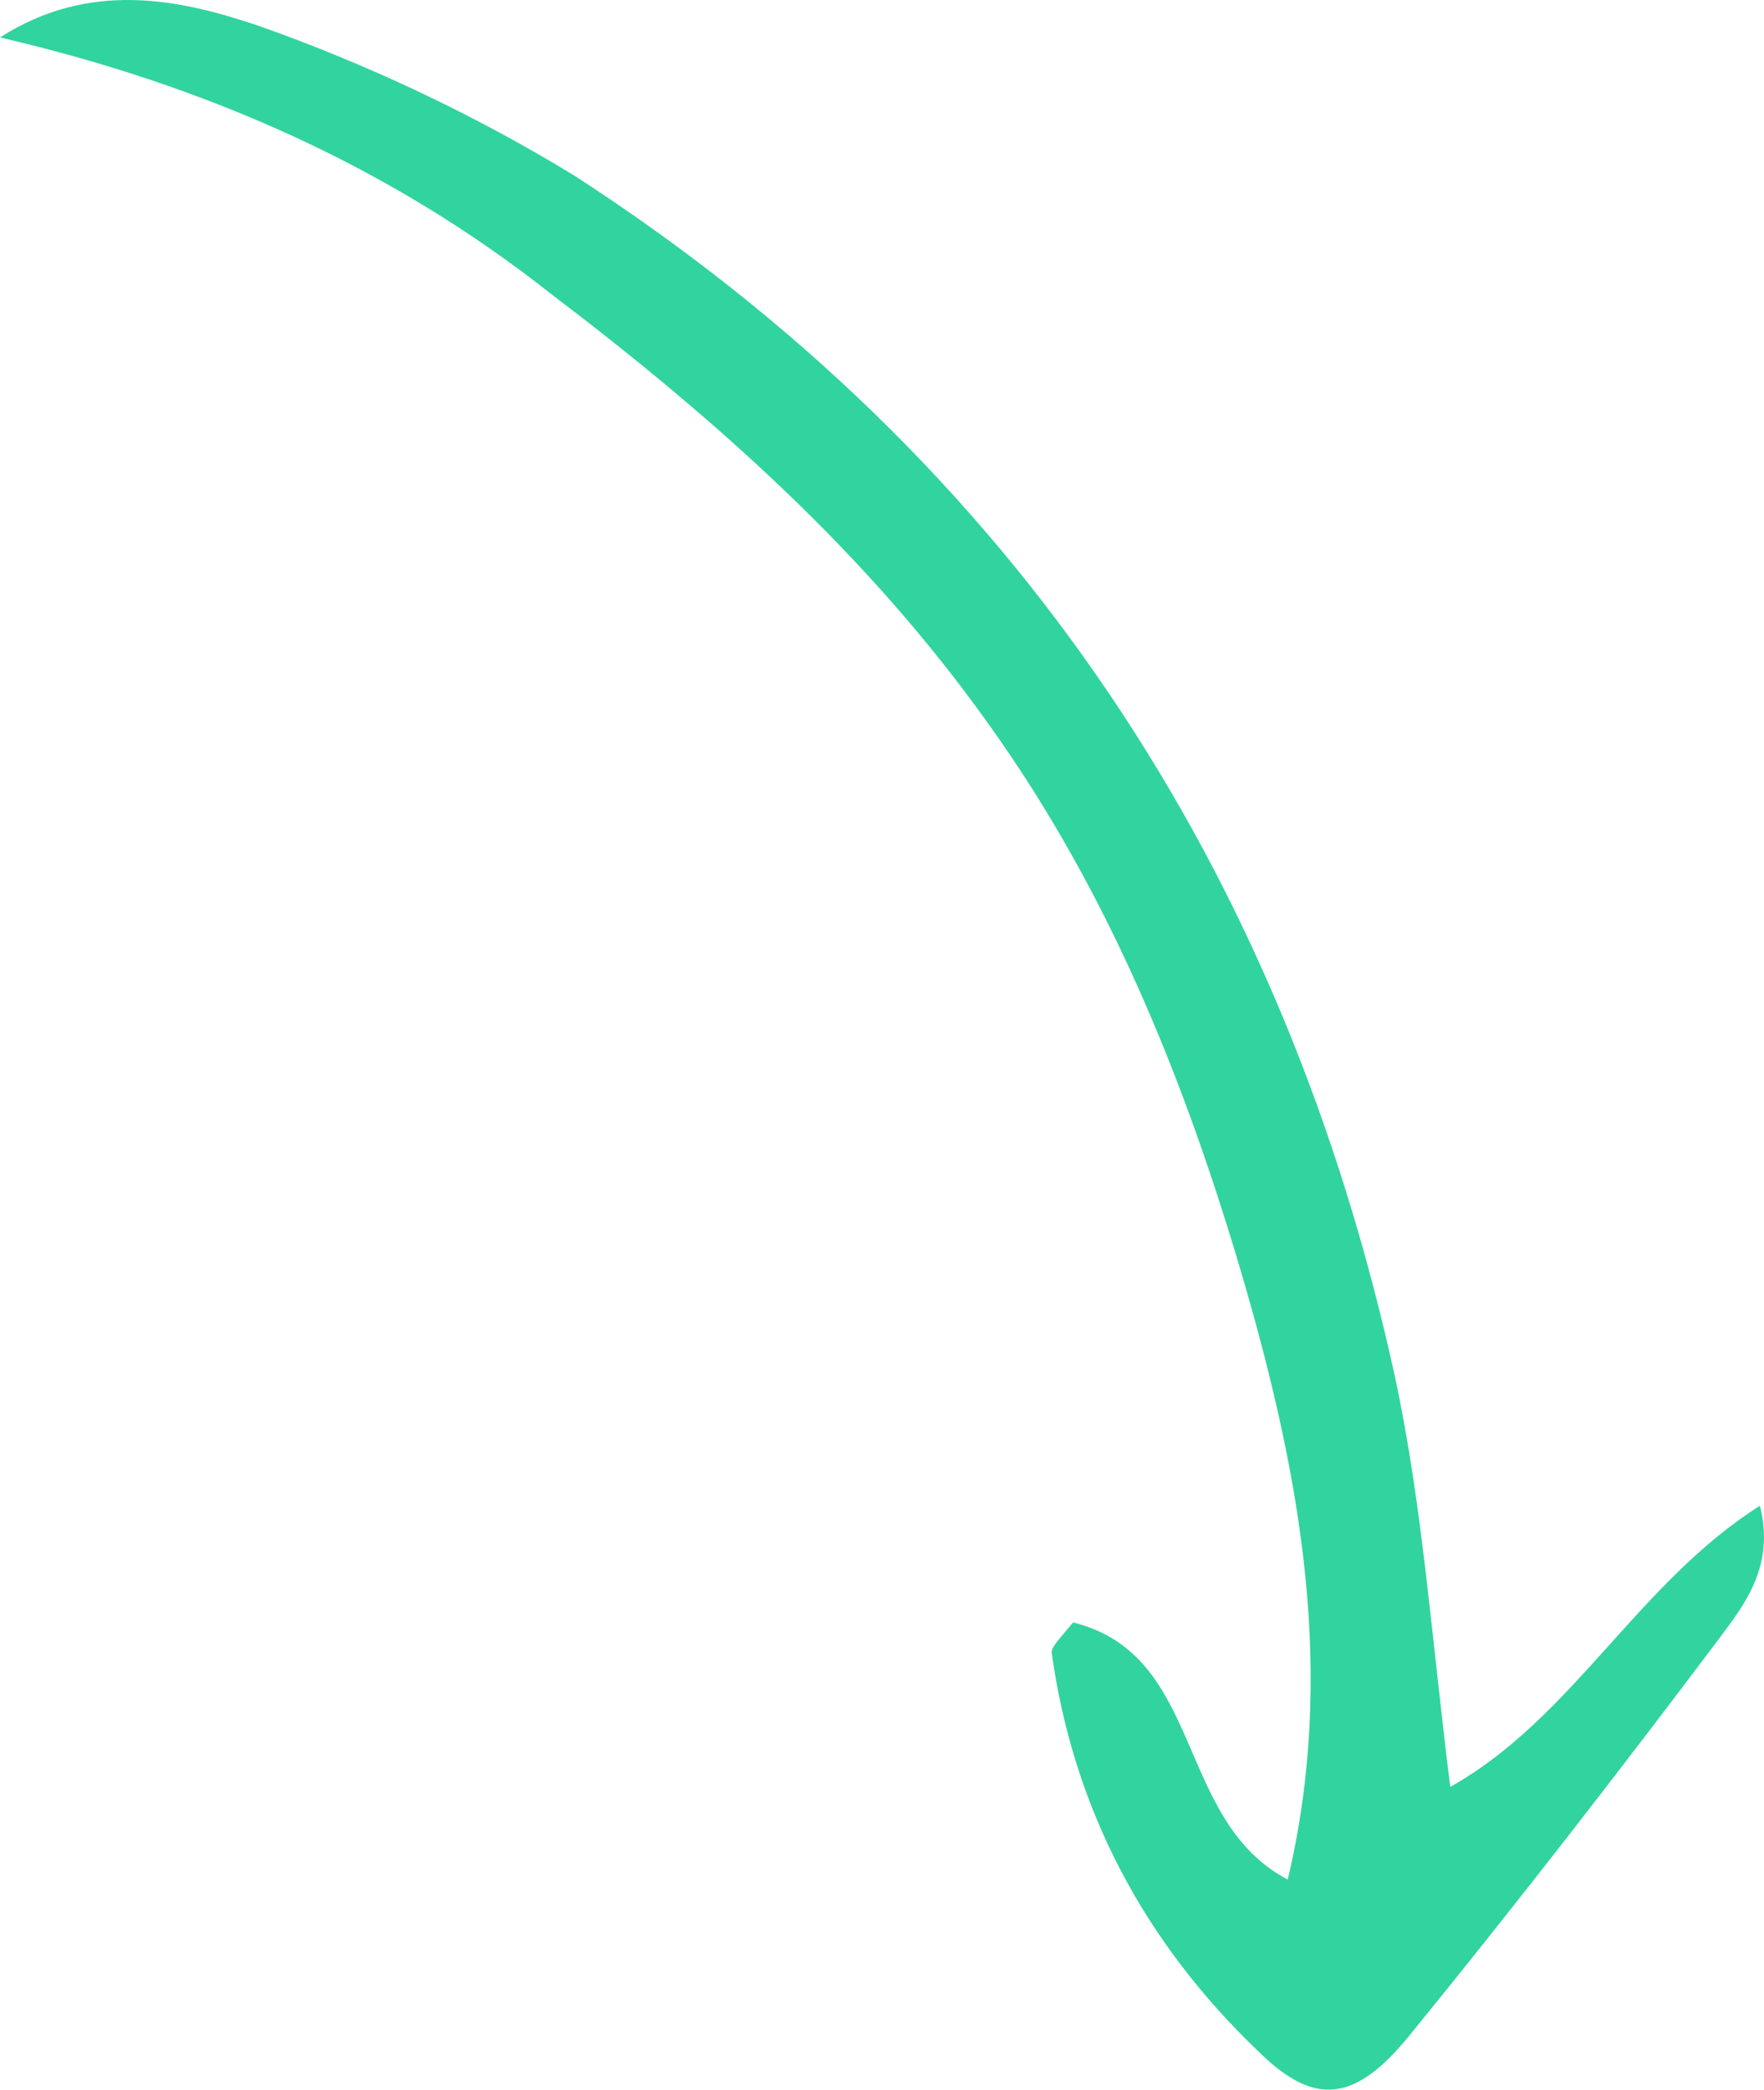<svg width="38" height="45" viewBox="0 0 38 45" fill="none" xmlns="http://www.w3.org/2000/svg">
<g clip-path="url(#clip0_2917_70614)">
<path d="M0 0.806C1.915 -0.418 3.831 -0.031 5.548 0.548C7.926 1.385 10.237 2.48 12.351 3.768C21.928 9.951 27.674 18.773 30.052 29.657C30.646 32.426 30.844 35.324 31.241 38.48C33.882 36.999 35.269 34.101 37.911 32.426C38.242 33.714 37.581 34.551 37.053 35.26C34.873 38.158 32.627 41.056 30.316 43.89C29.193 45.242 28.334 45.371 27.146 44.212C24.636 41.829 23.117 38.931 22.654 35.582C22.654 35.453 22.852 35.26 23.117 34.938C25.957 35.646 25.296 39.188 27.74 40.476C28.797 36.033 28.004 31.782 26.815 27.661C25.56 23.346 23.909 19.224 21.267 15.553C18.692 11.947 15.455 9.049 11.889 6.344C8.388 3.575 4.425 1.836 0 0.806Z" fill="#31D49E"/>
</g>
<defs>
<clipPath id="clip0_2917_70614">
<rect width="38" height="45" fill="white"/>
</clipPath>
</defs>
</svg>
